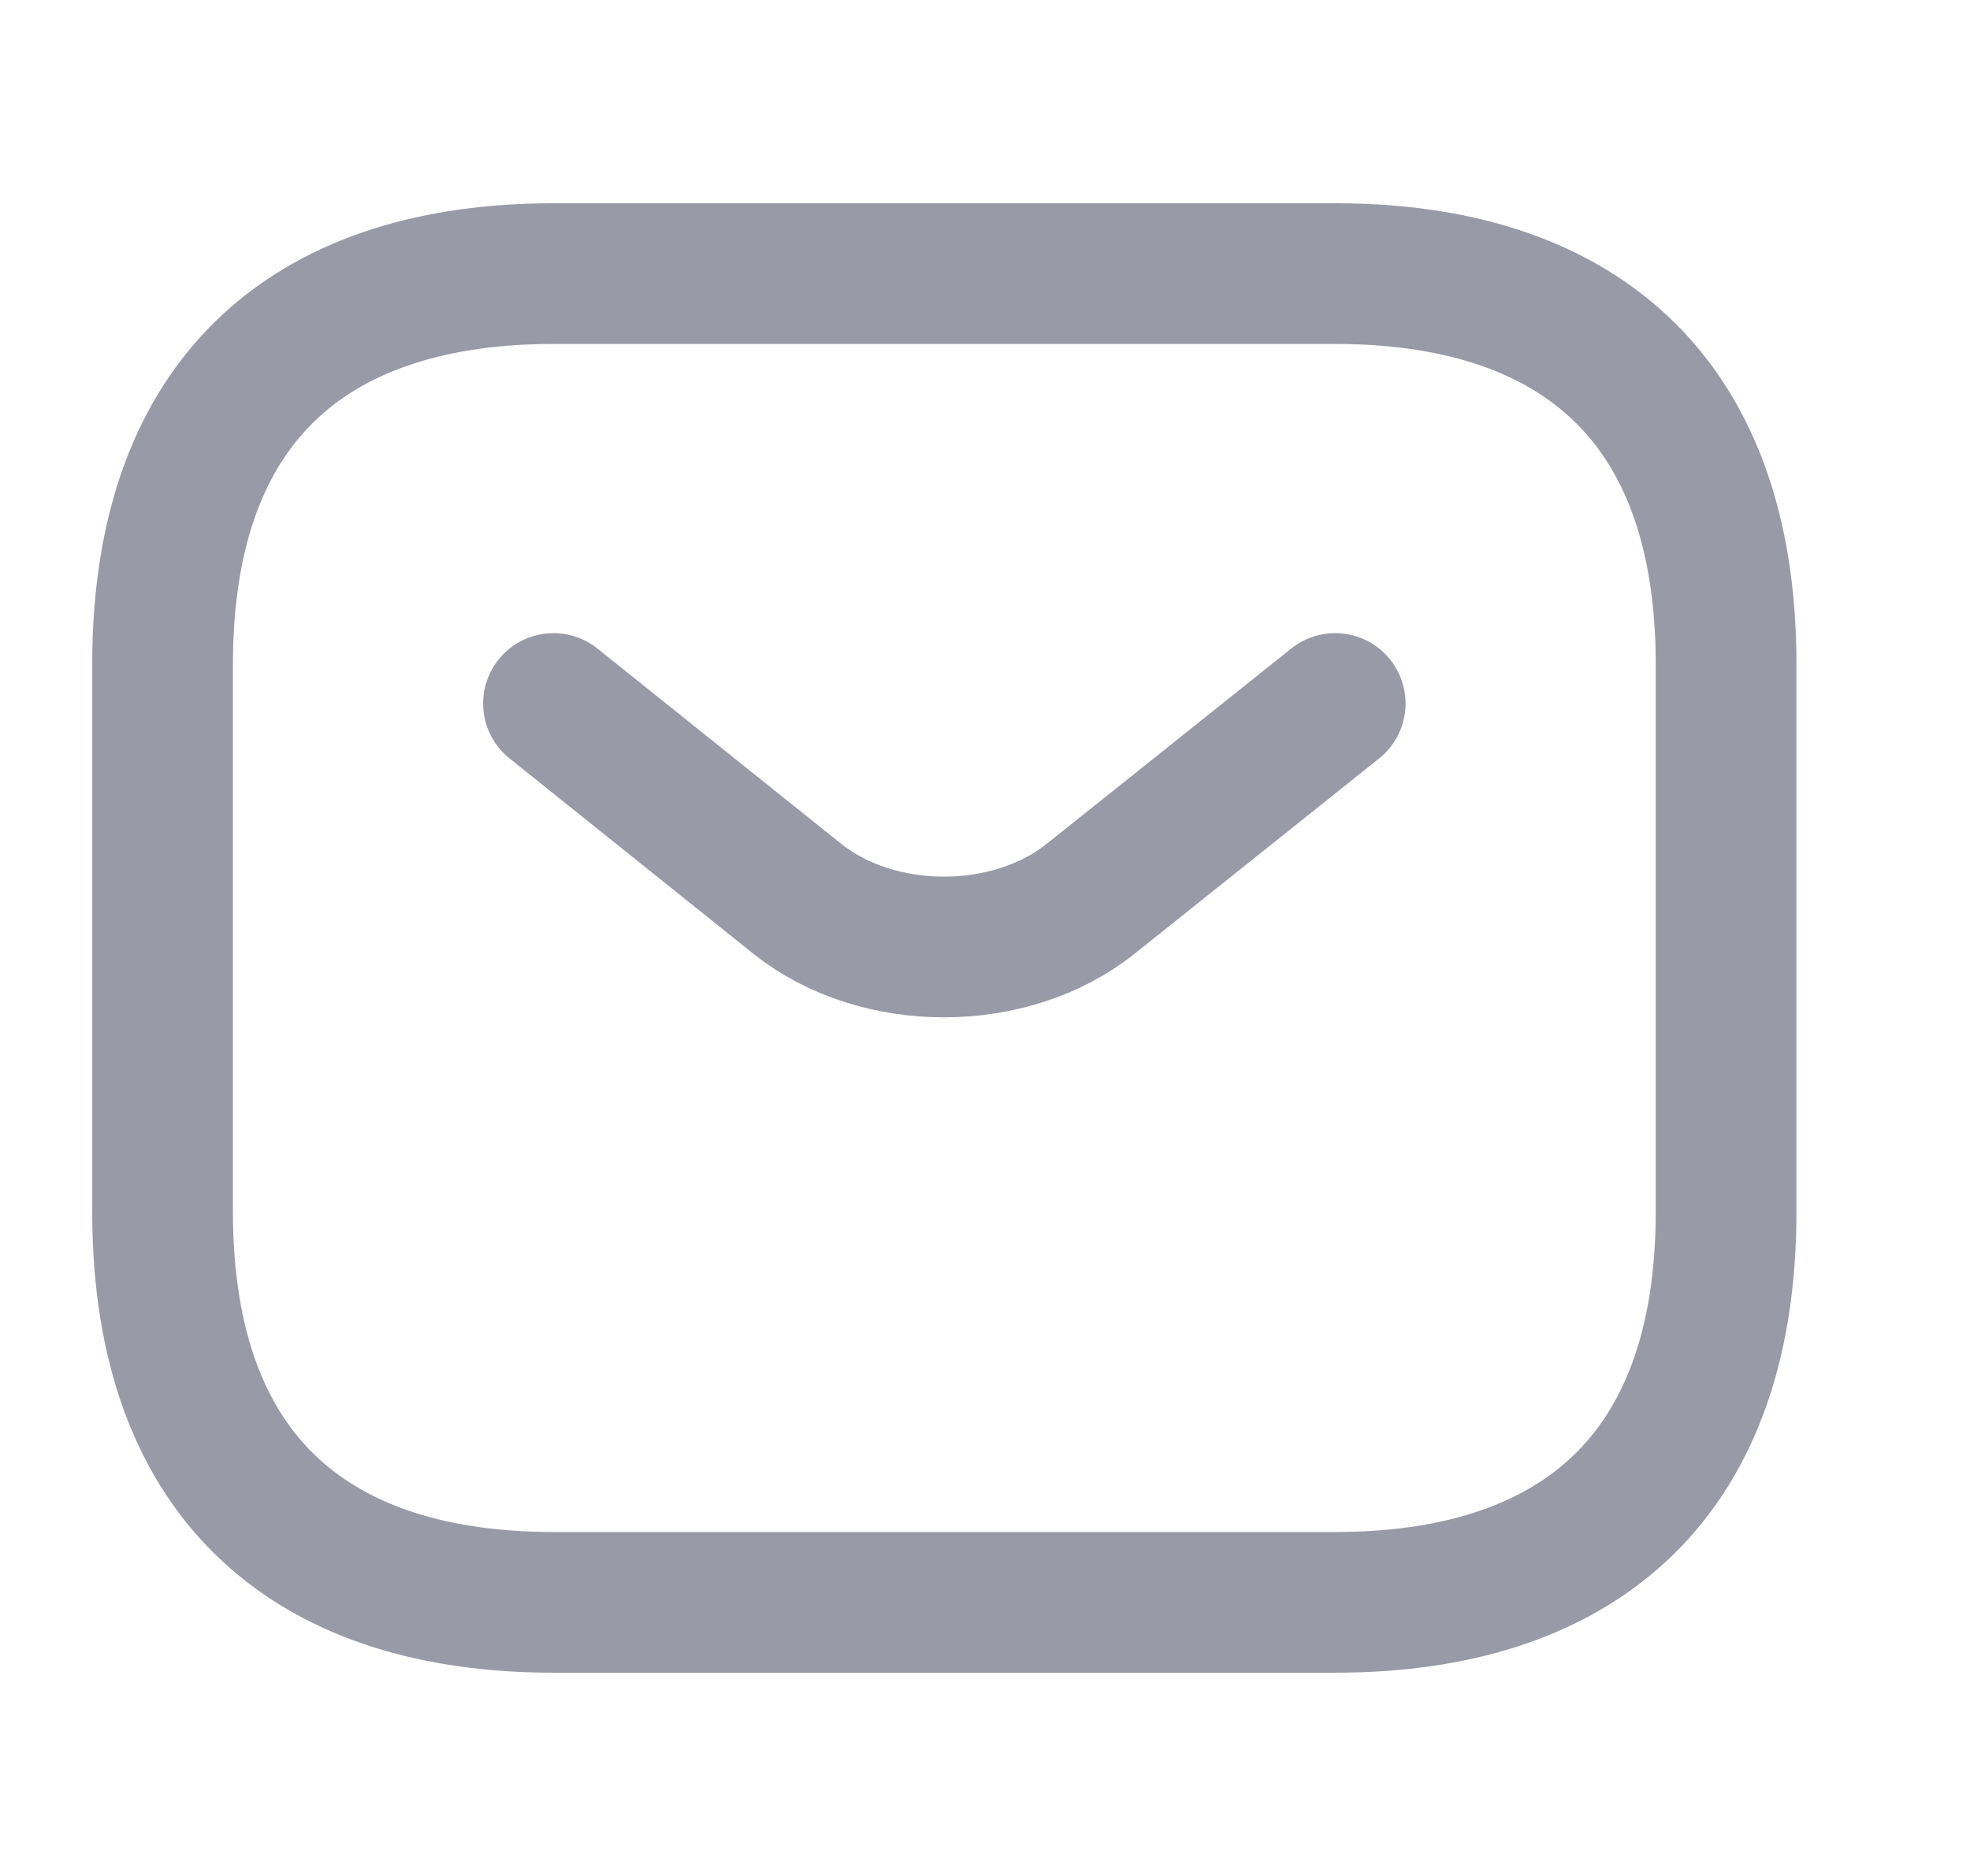 <svg width="21" height="20" viewBox="0 0 21 20" fill="none" xmlns="http://www.w3.org/2000/svg">
<path d="M14.233 17.083H5.9C3.4 17.083 1.733 15.833 1.733 12.917V7.083C1.733 4.167 3.4 2.917 5.9 2.917H14.233C16.733 2.917 18.4 4.167 18.4 7.083V12.917C18.4 15.833 16.733 17.083 14.233 17.083Z" stroke="#999AA7" stroke-width="1.5" stroke-miterlimit="10" stroke-linecap="round" stroke-linejoin="round"/>
<path d="M14.233 7.5L11.625 9.583C10.767 10.267 9.358 10.267 8.5 9.583L5.9 7.5" stroke="#999AA7" stroke-width="1.5" stroke-miterlimit="10" stroke-linecap="round" stroke-linejoin="round"/>
</svg>
